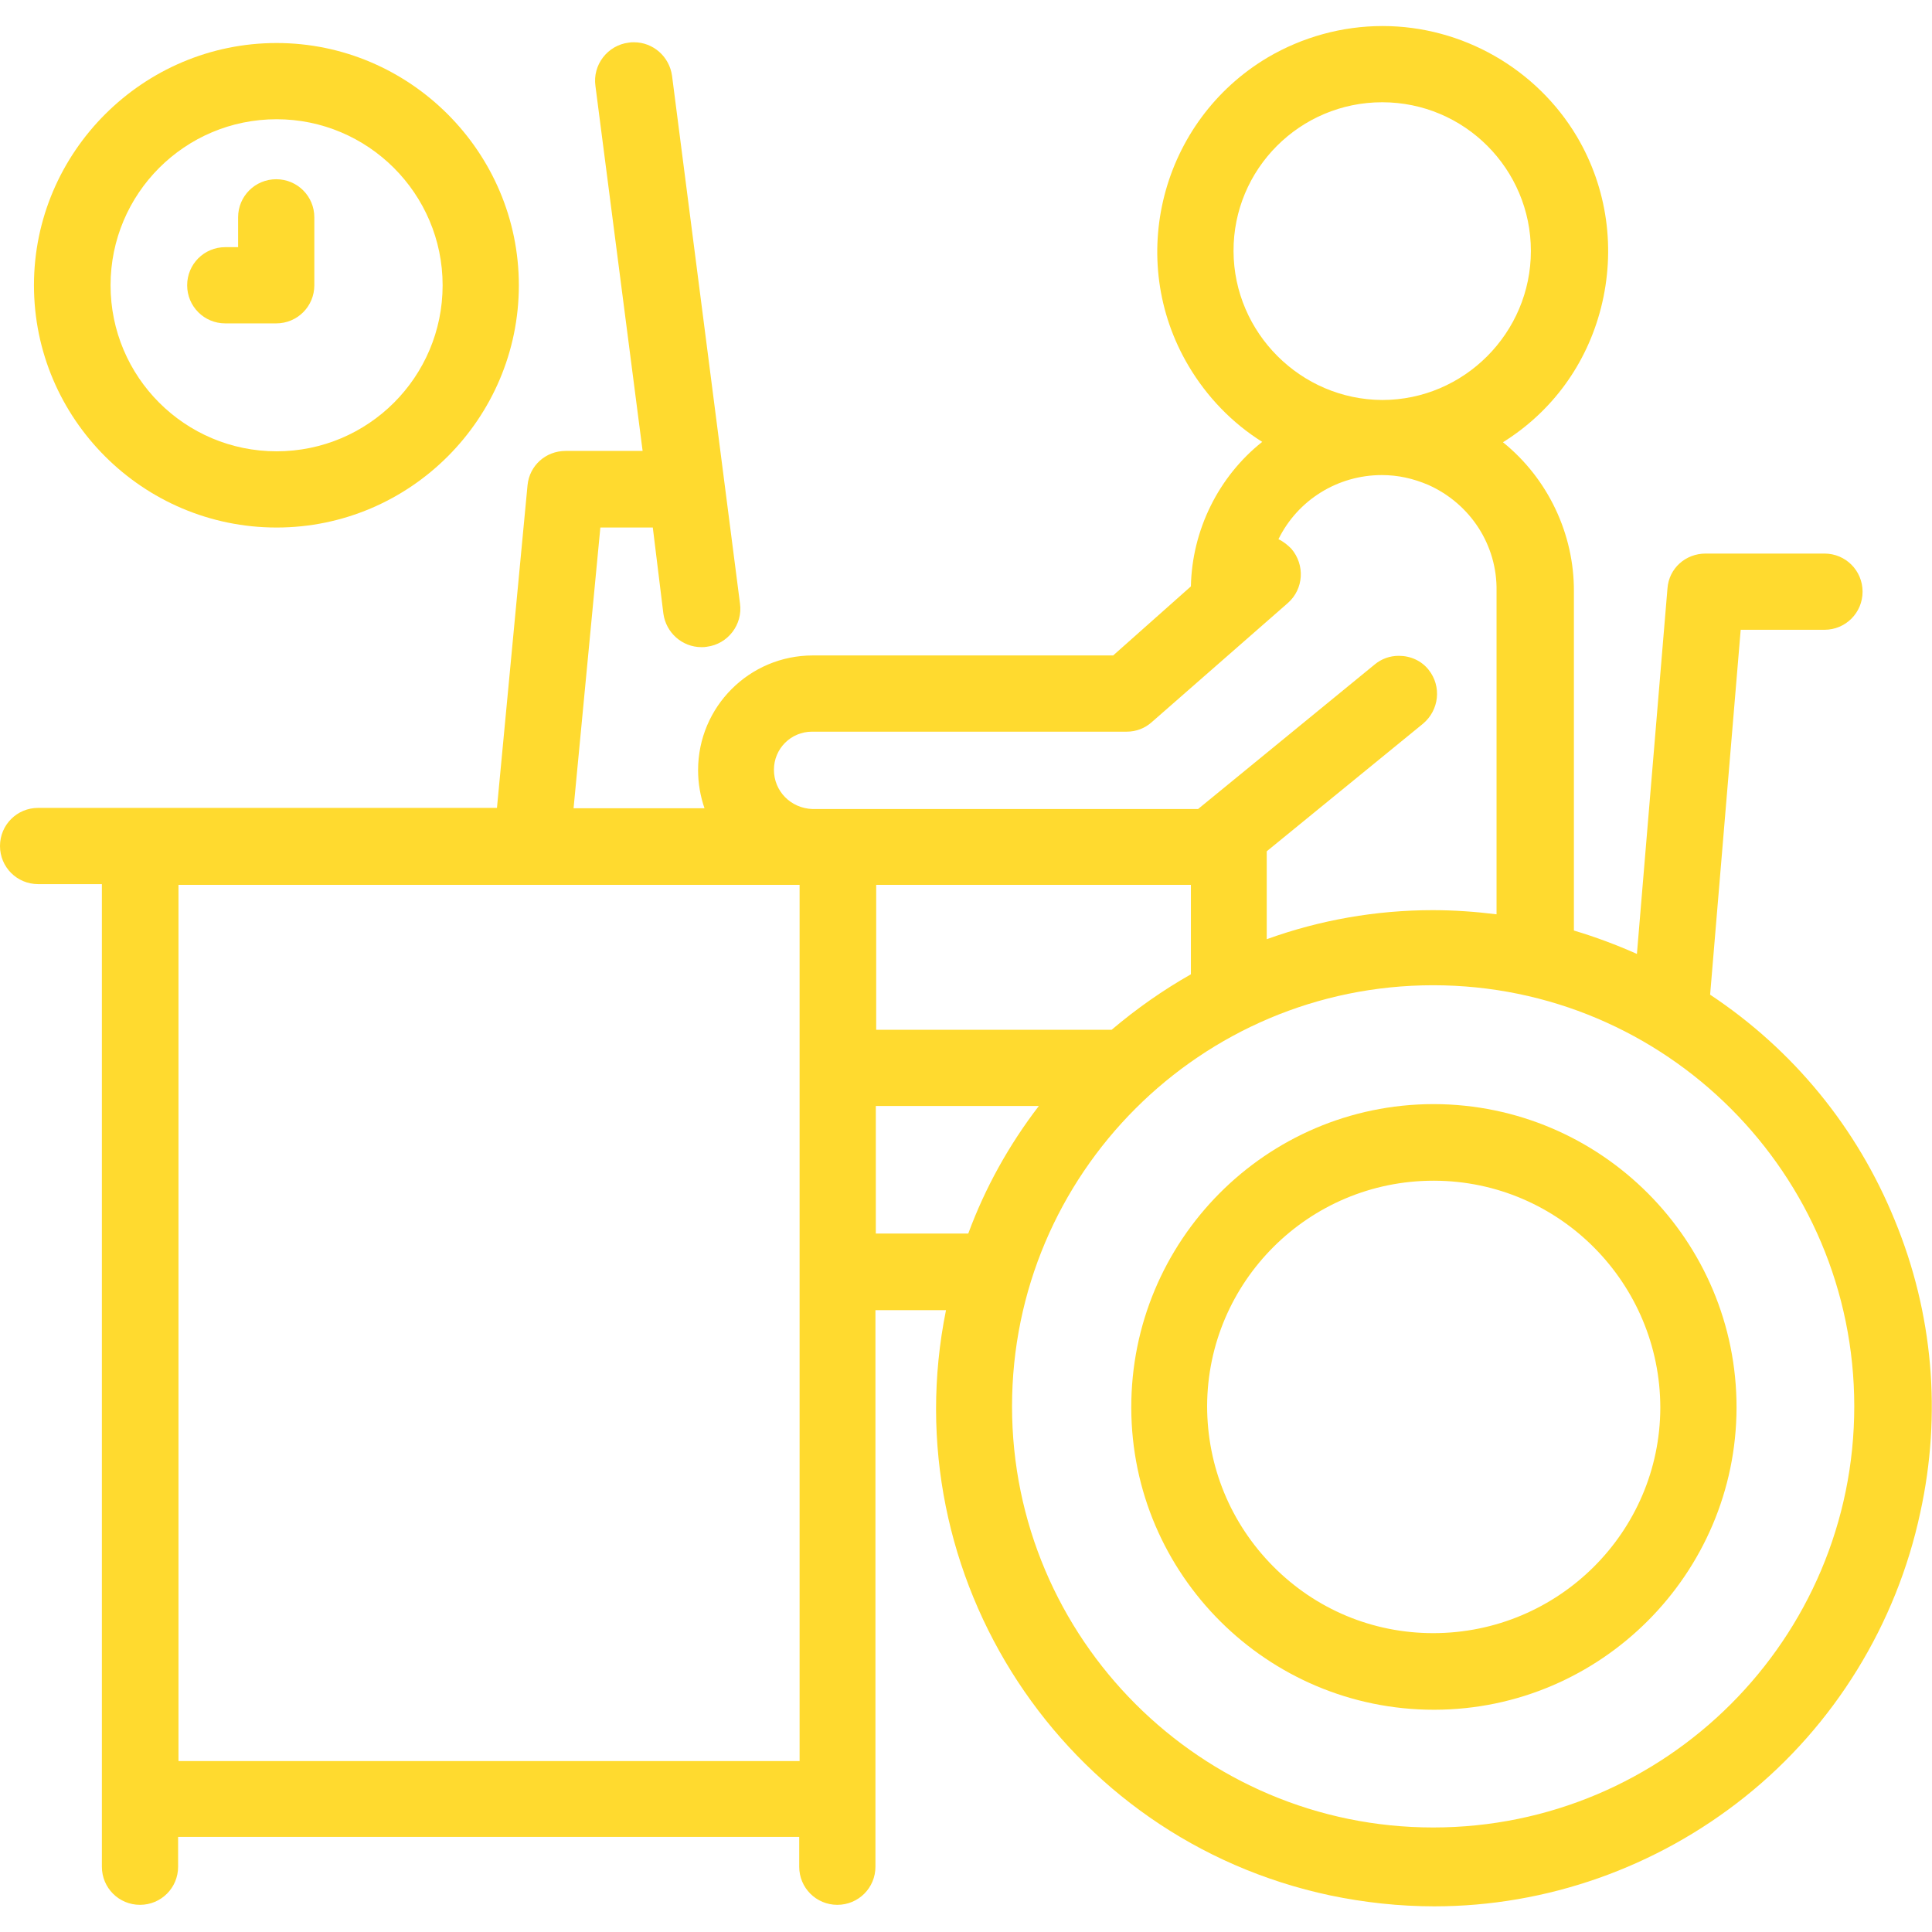 <?xml version="1.0" encoding="utf-8"?>
<!-- Generator: Adobe Illustrator 26.3.1, SVG Export Plug-In . SVG Version: 6.00 Build 0)  -->
<svg version="1.1" id="Слой_1" xmlns="http://www.w3.org/2000/svg" xmlns:xlink="http://www.w3.org/1999/xlink" x="0px" y="0px"
	 viewBox="0 0 512 512" style="enable-background:new 0 0 512 512;" xml:space="preserve">
<style type="text/css">
	.st0{fill:#FFDA2F;}
</style>
<g>
	<path class="st0" d="M502.1,323.3c-10-24.5-26.9-45.1-48.9-59.7l8.1-96.7h22.2c5.6,0,10.1-4.5,10.1-10.1s-4.5-10.1-10.1-10.1H452
		c-5.3,0-9.7,3.9-10.1,9.2l-8.1,96.9c-5.4-2.4-11-4.5-16.7-6.2v-89.8c0.1-15.3-6.9-30-18.8-39.6c13-8.1,22.2-20.7,26-35.7
		c3.9-15.4,1.7-31.6-6.4-45.3c-10.7-18-30.4-29.3-51.5-29.3c-10.7,0-21.2,2.9-30.4,8.3c-28.3,16.8-37.8,53.5-21,81.8
		c4.8,8.1,11.5,15.1,19.5,20.1c-11.6,9.2-18.6,23.4-18.9,38.3l-20.6,18.3h-79.6c-16.8,0-30.4,13.6-30.4,30.4c0,3.5,0.6,6.9,1.7,10.1
		H152l7.1-74.4H173l2.8,22.8c0.7,5.1,5,8.9,10.1,8.9c0.5,0,0.9,0,1.4-0.1c5.6-0.7,9.6-5.9,8.8-11.5l-18-139.8
		c-0.7-5.1-5-8.9-10.1-8.9c-0.5,0-0.9,0-1.4,0.1c-5.6,0.7-9.6,5.9-8.8,11.5l12.5,96.7h-20.4c-5.3,0-9.6,3.9-10.1,9.1l-8.1,85.5H10.1
		c-5.6,0-10.1,4.5-10.1,10.1s4.5,10.1,10.1,10.1H27v260.4c0,5.6,4.5,10.1,10.1,10.1c5.6,0,10.1-4.5,10.1-10.1v-7.9h164.6v7.9
		c0,5.6,4.5,10.1,10.1,10.1s10.1-4.5,10.1-10.1V347.2h18.7c-14.3,70.7,31.1,140.1,101.8,155.1c9.1,1.9,18.4,2.9,27.6,2.9l0,0
		c29.8,0,58.9-10.3,82.3-29c23.7-18.9,40.2-45.8,46.5-75.4C514.6,374.8,512.3,348,502.1,323.3z M379.8,484.3
		c-61.5,0-111.6-50-111.6-111.6s50-111.6,111.6-111.6s111.6,50,111.6,111.6S441.4,484.3,379.8,484.3z M205.1,204
		c0-5.6,4.5-10.1,10.1-10.1h83.4c2.5,0,4.8-0.9,6.6-2.5l36.1-31.6c4.2-3.7,4.6-10.1,0.9-14.4c-1-1-2.1-1.9-3.4-2.5
		c5.1-10.4,15.7-17,27.4-17c4.3,0,8.3,0.9,12.3,2.6c11.2,5,18.3,16,18.1,28.1v85.7c-5.6-0.7-11.3-1.1-16.9-1.1
		c-15,0-29.9,2.6-44,7.7v-23.3l41.4-33.8c4.3-3.6,5-9.9,1.5-14.3c-1.9-2.4-4.8-3.7-7.9-3.7c-2.4,0-4.6,0.8-6.4,2.3l-46.8,38.3H215.3
		C209.6,214.2,205.1,209.7,205.1,204z M366.3,27.1c21.8,0,39.4,17.7,39.4,39.4S388,106,366.3,106c-21.6-0.1-39.3-17.8-39.4-39.4
		C326.8,44.8,344.5,27.1,366.3,27.1z M232.2,272.8v-38.3h83.4v23.7c-7.4,4.2-14.4,9.1-21,14.7H232.2z M275.3,293.1
		c-7.9,10.3-14.2,21.6-18.7,33.8h-24.5v-33.8H275.3z M47.3,466.6V234.5h164.6v232.2H47.3z"/>
	<path class="st0" d="M380,292.6h-0.2c-44.3,0.1-80.1,36.2-80,80.5c0.1,44.2,36.1,80,80.2,80h0.2c44.1-0.1,79.9-36.1,80-80
		C460.3,328.8,424.3,292.7,380,292.6z M440,373.1c-0.1,32.9-27,59.7-60.2,59.7c-16,0-31.1-6.3-42.4-17.7
		c-11.3-11.4-17.5-26.5-17.5-42.5c0.1-32.9,26.9-59.7,60-59.7h0.2C413.3,313,440,340.1,440,373.1z"/>
	<path class="st0" d="M73.3,139.8c35.4,0,64.2-28.9,64.2-64.2s-28.9-64.2-64.2-64.2S9,40.2,9,75.6S37.9,139.8,73.3,139.8z
		 M73.3,31.6c24.2,0,44,19.7,44,44s-19.7,44-44,44s-44-19.7-44-44S49,31.6,73.3,31.6z"/>
	<path class="st0" d="M59.7,85.7h13.5c5.6,0,10.1-4.5,10.1-10.1v-18c0-5.6-4.5-10.1-10.1-10.1s-10.1,4.5-10.1,10.1v7.9h-3.4
		c-5.6,0-10.1,4.5-10.1,10.1S54.1,85.7,59.7,85.7z"/>
</g>
</svg>

